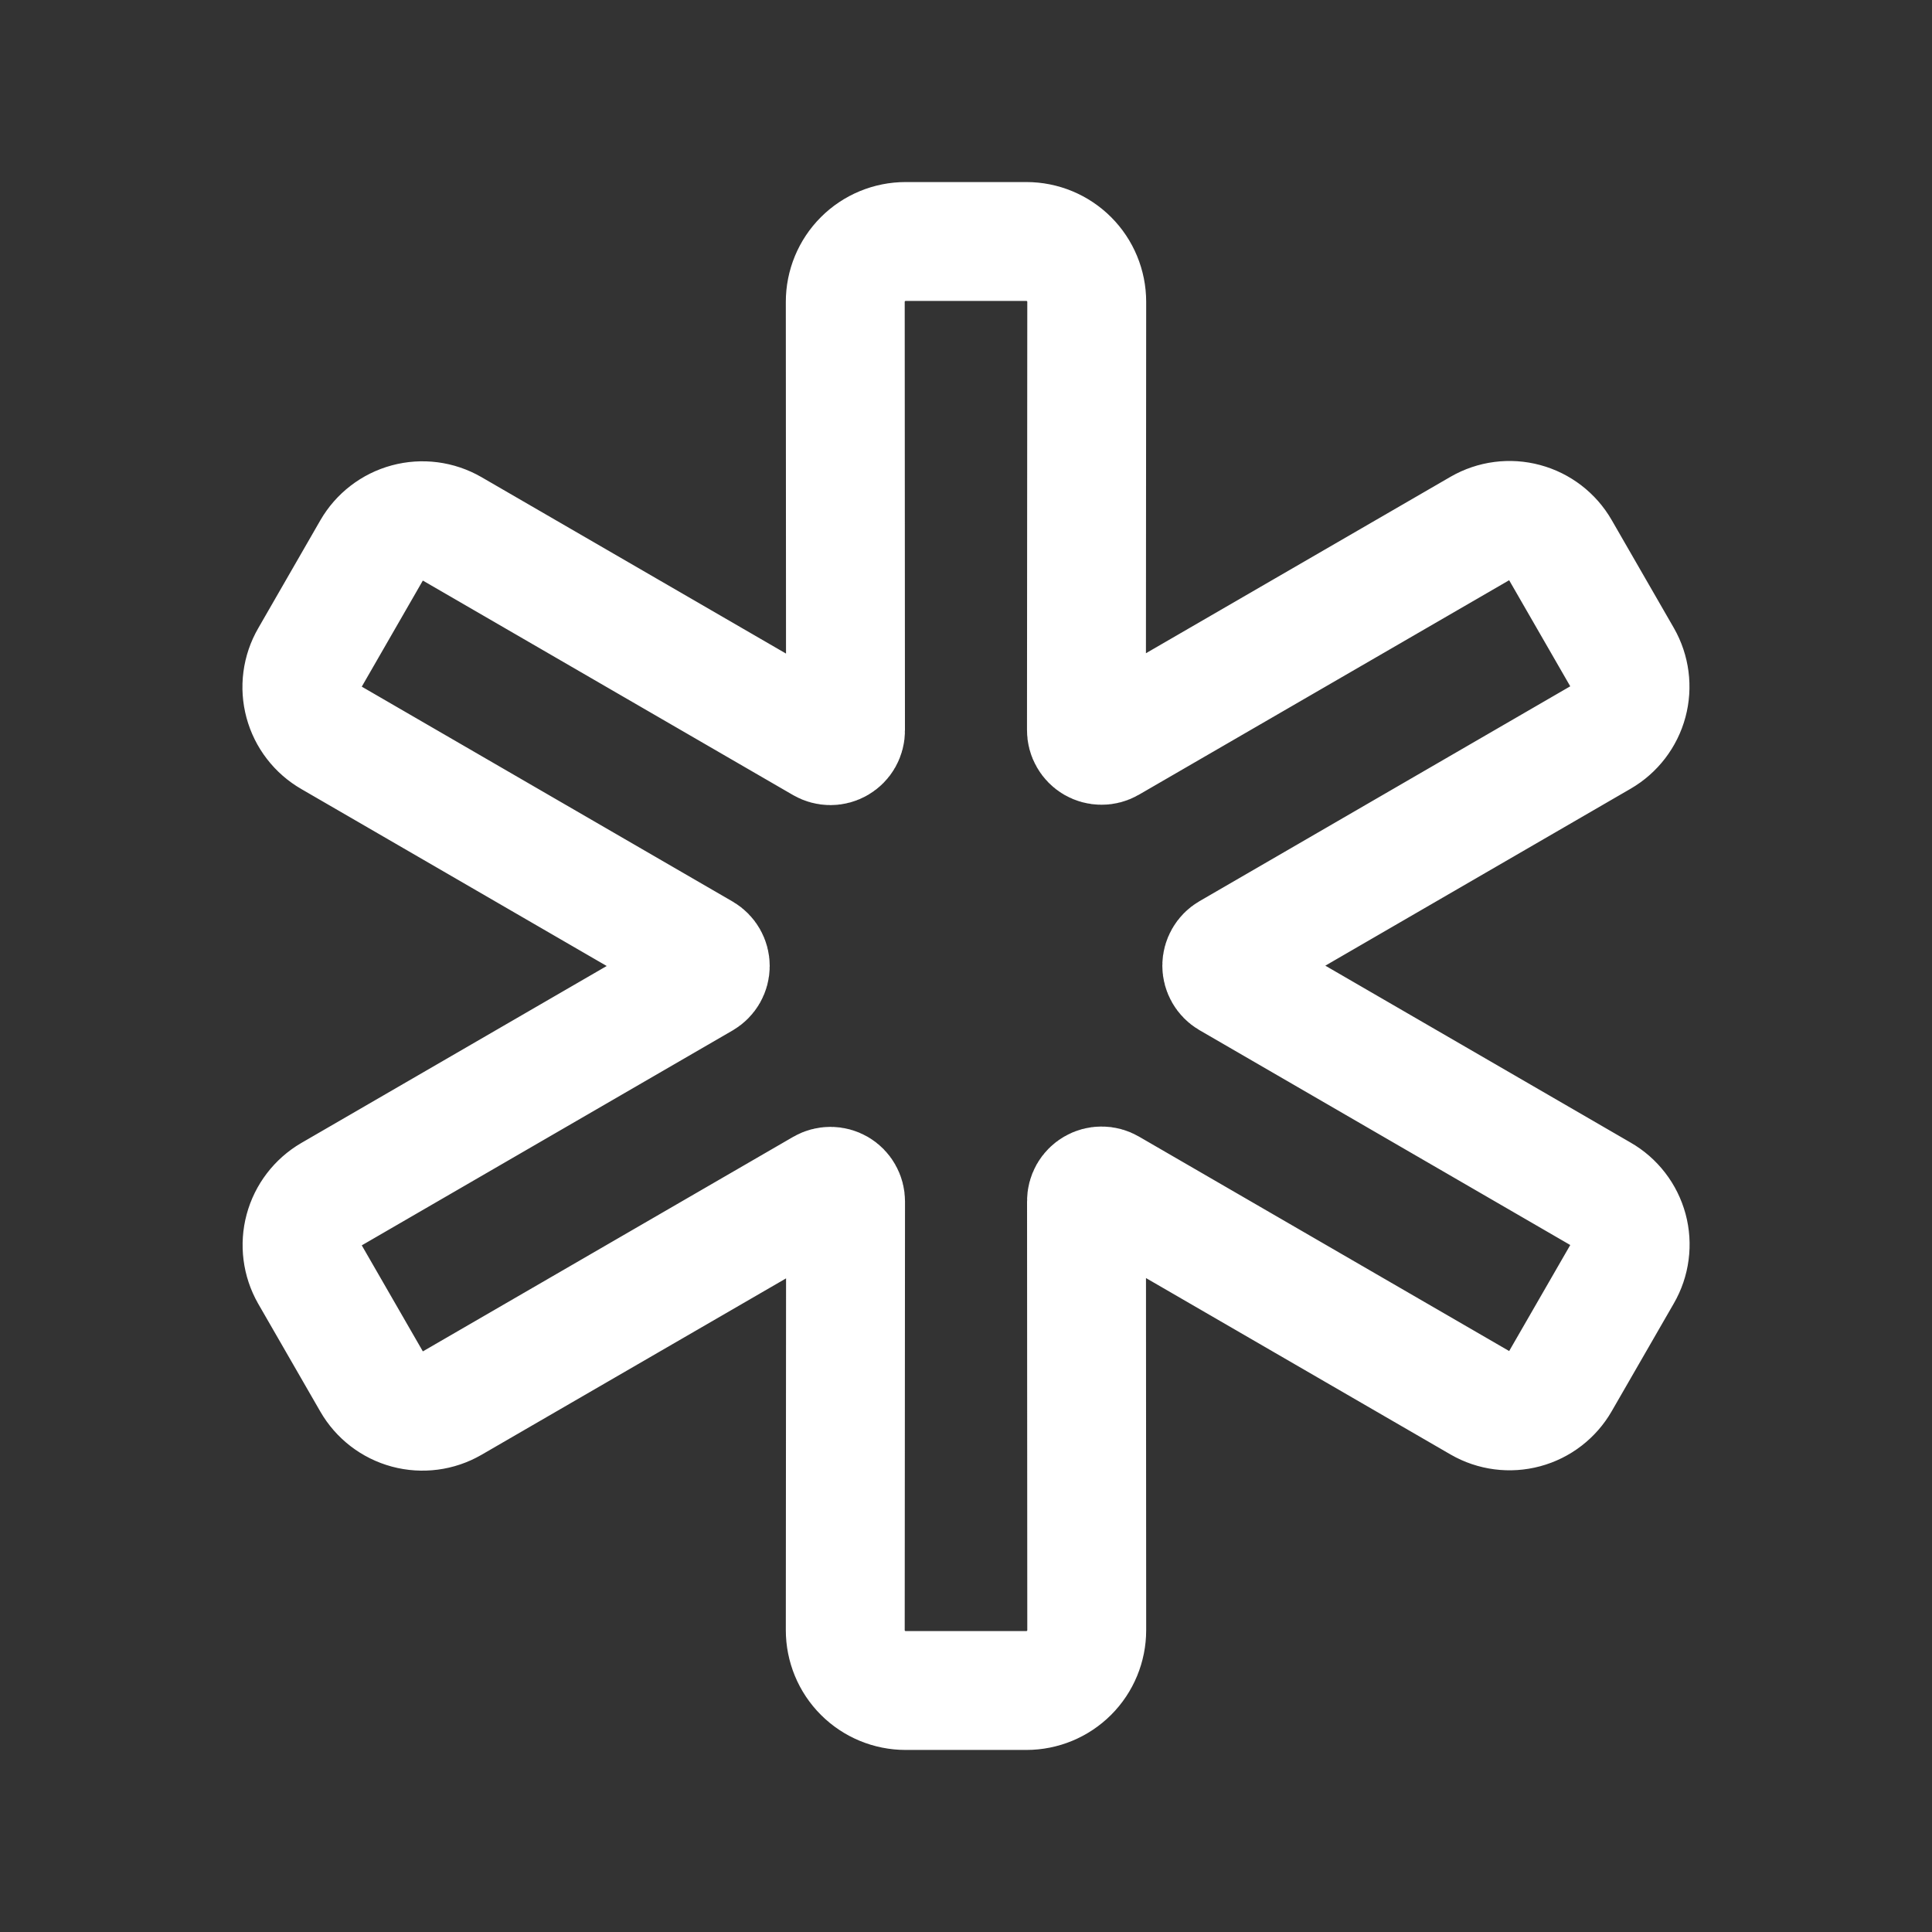 <svg width="65" height="65" viewBox="0 0 65 65" fill="none" xmlns="http://www.w3.org/2000/svg">
<rect x="0" y="0" width="65" height="65" fill="#333333" stroke="none"/>
<path d="M54.581 22.124L52.49 18.494C52.23 18.043 51.801 17.712 51.297 17.577C50.794 17.441 50.257 17.511 49.805 17.771L37.314 25.007C37.236 25.052 37.148 25.076 37.059 25.075C36.969 25.075 36.882 25.051 36.804 25.006C36.727 24.961 36.663 24.896 36.619 24.818C36.574 24.741 36.551 24.652 36.552 24.563L36.562 10.156C36.562 9.618 36.349 9.101 35.968 8.72C35.587 8.339 35.07 8.125 34.531 8.125H30.469C29.93 8.125 29.413 8.339 29.032 8.72C28.651 9.101 28.438 9.618 28.438 10.156L28.446 24.574C28.447 24.664 28.424 24.752 28.38 24.83C28.336 24.908 28.272 24.972 28.195 25.017C28.117 25.063 28.029 25.087 27.94 25.087C27.85 25.087 27.762 25.063 27.685 25.019L15.194 17.782C14.742 17.522 14.205 17.452 13.701 17.588C13.198 17.724 12.769 18.054 12.509 18.506L10.419 22.137C10.29 22.36 10.206 22.607 10.173 22.862C10.139 23.118 10.157 23.377 10.224 23.626C10.291 23.875 10.406 24.108 10.564 24.312C10.721 24.517 10.918 24.688 11.141 24.816L23.645 32.062C23.721 32.107 23.785 32.171 23.829 32.248C23.873 32.325 23.896 32.411 23.896 32.5C23.896 32.589 23.873 32.675 23.829 32.752C23.785 32.829 23.721 32.893 23.645 32.938L11.141 40.184C10.693 40.446 10.365 40.874 10.23 41.375C10.095 41.877 10.163 42.411 10.419 42.863L12.51 46.493C12.77 46.945 13.199 47.275 13.703 47.411C14.206 47.546 14.743 47.477 15.195 47.216L27.686 39.98C27.764 39.935 27.852 39.912 27.941 39.912C28.03 39.912 28.118 39.936 28.196 39.981C28.273 40.026 28.337 40.091 28.381 40.169C28.426 40.247 28.448 40.335 28.448 40.424L28.438 54.844C28.438 55.383 28.651 55.899 29.032 56.28C29.413 56.661 29.93 56.875 30.469 56.875H34.531C35.07 56.875 35.587 56.661 35.968 56.28C36.349 55.899 36.562 55.383 36.562 54.844L36.554 40.413C36.553 40.324 36.576 40.235 36.62 40.157C36.664 40.08 36.728 40.015 36.806 39.97C36.883 39.925 36.971 39.901 37.06 39.901C37.15 39.9 37.238 39.924 37.315 39.969L49.806 47.205C50.258 47.465 50.795 47.535 51.299 47.399C51.802 47.264 52.231 46.933 52.491 46.481L54.582 42.852C54.711 42.629 54.795 42.382 54.828 42.127C54.862 41.871 54.845 41.611 54.778 41.362C54.71 41.114 54.595 40.88 54.437 40.676C54.28 40.472 54.084 40.301 53.86 40.173L41.356 32.927C41.28 32.882 41.217 32.818 41.173 32.741C41.129 32.664 41.105 32.577 41.105 32.489C41.105 32.4 41.129 32.313 41.173 32.236C41.217 32.159 41.28 32.095 41.356 32.051L53.86 24.804C54.309 24.543 54.638 24.115 54.773 23.613C54.908 23.111 54.839 22.576 54.581 22.124Z" stroke="white" stroke-width="4" stroke-linecap="round" stroke-linejoin="round"/>
</svg>

